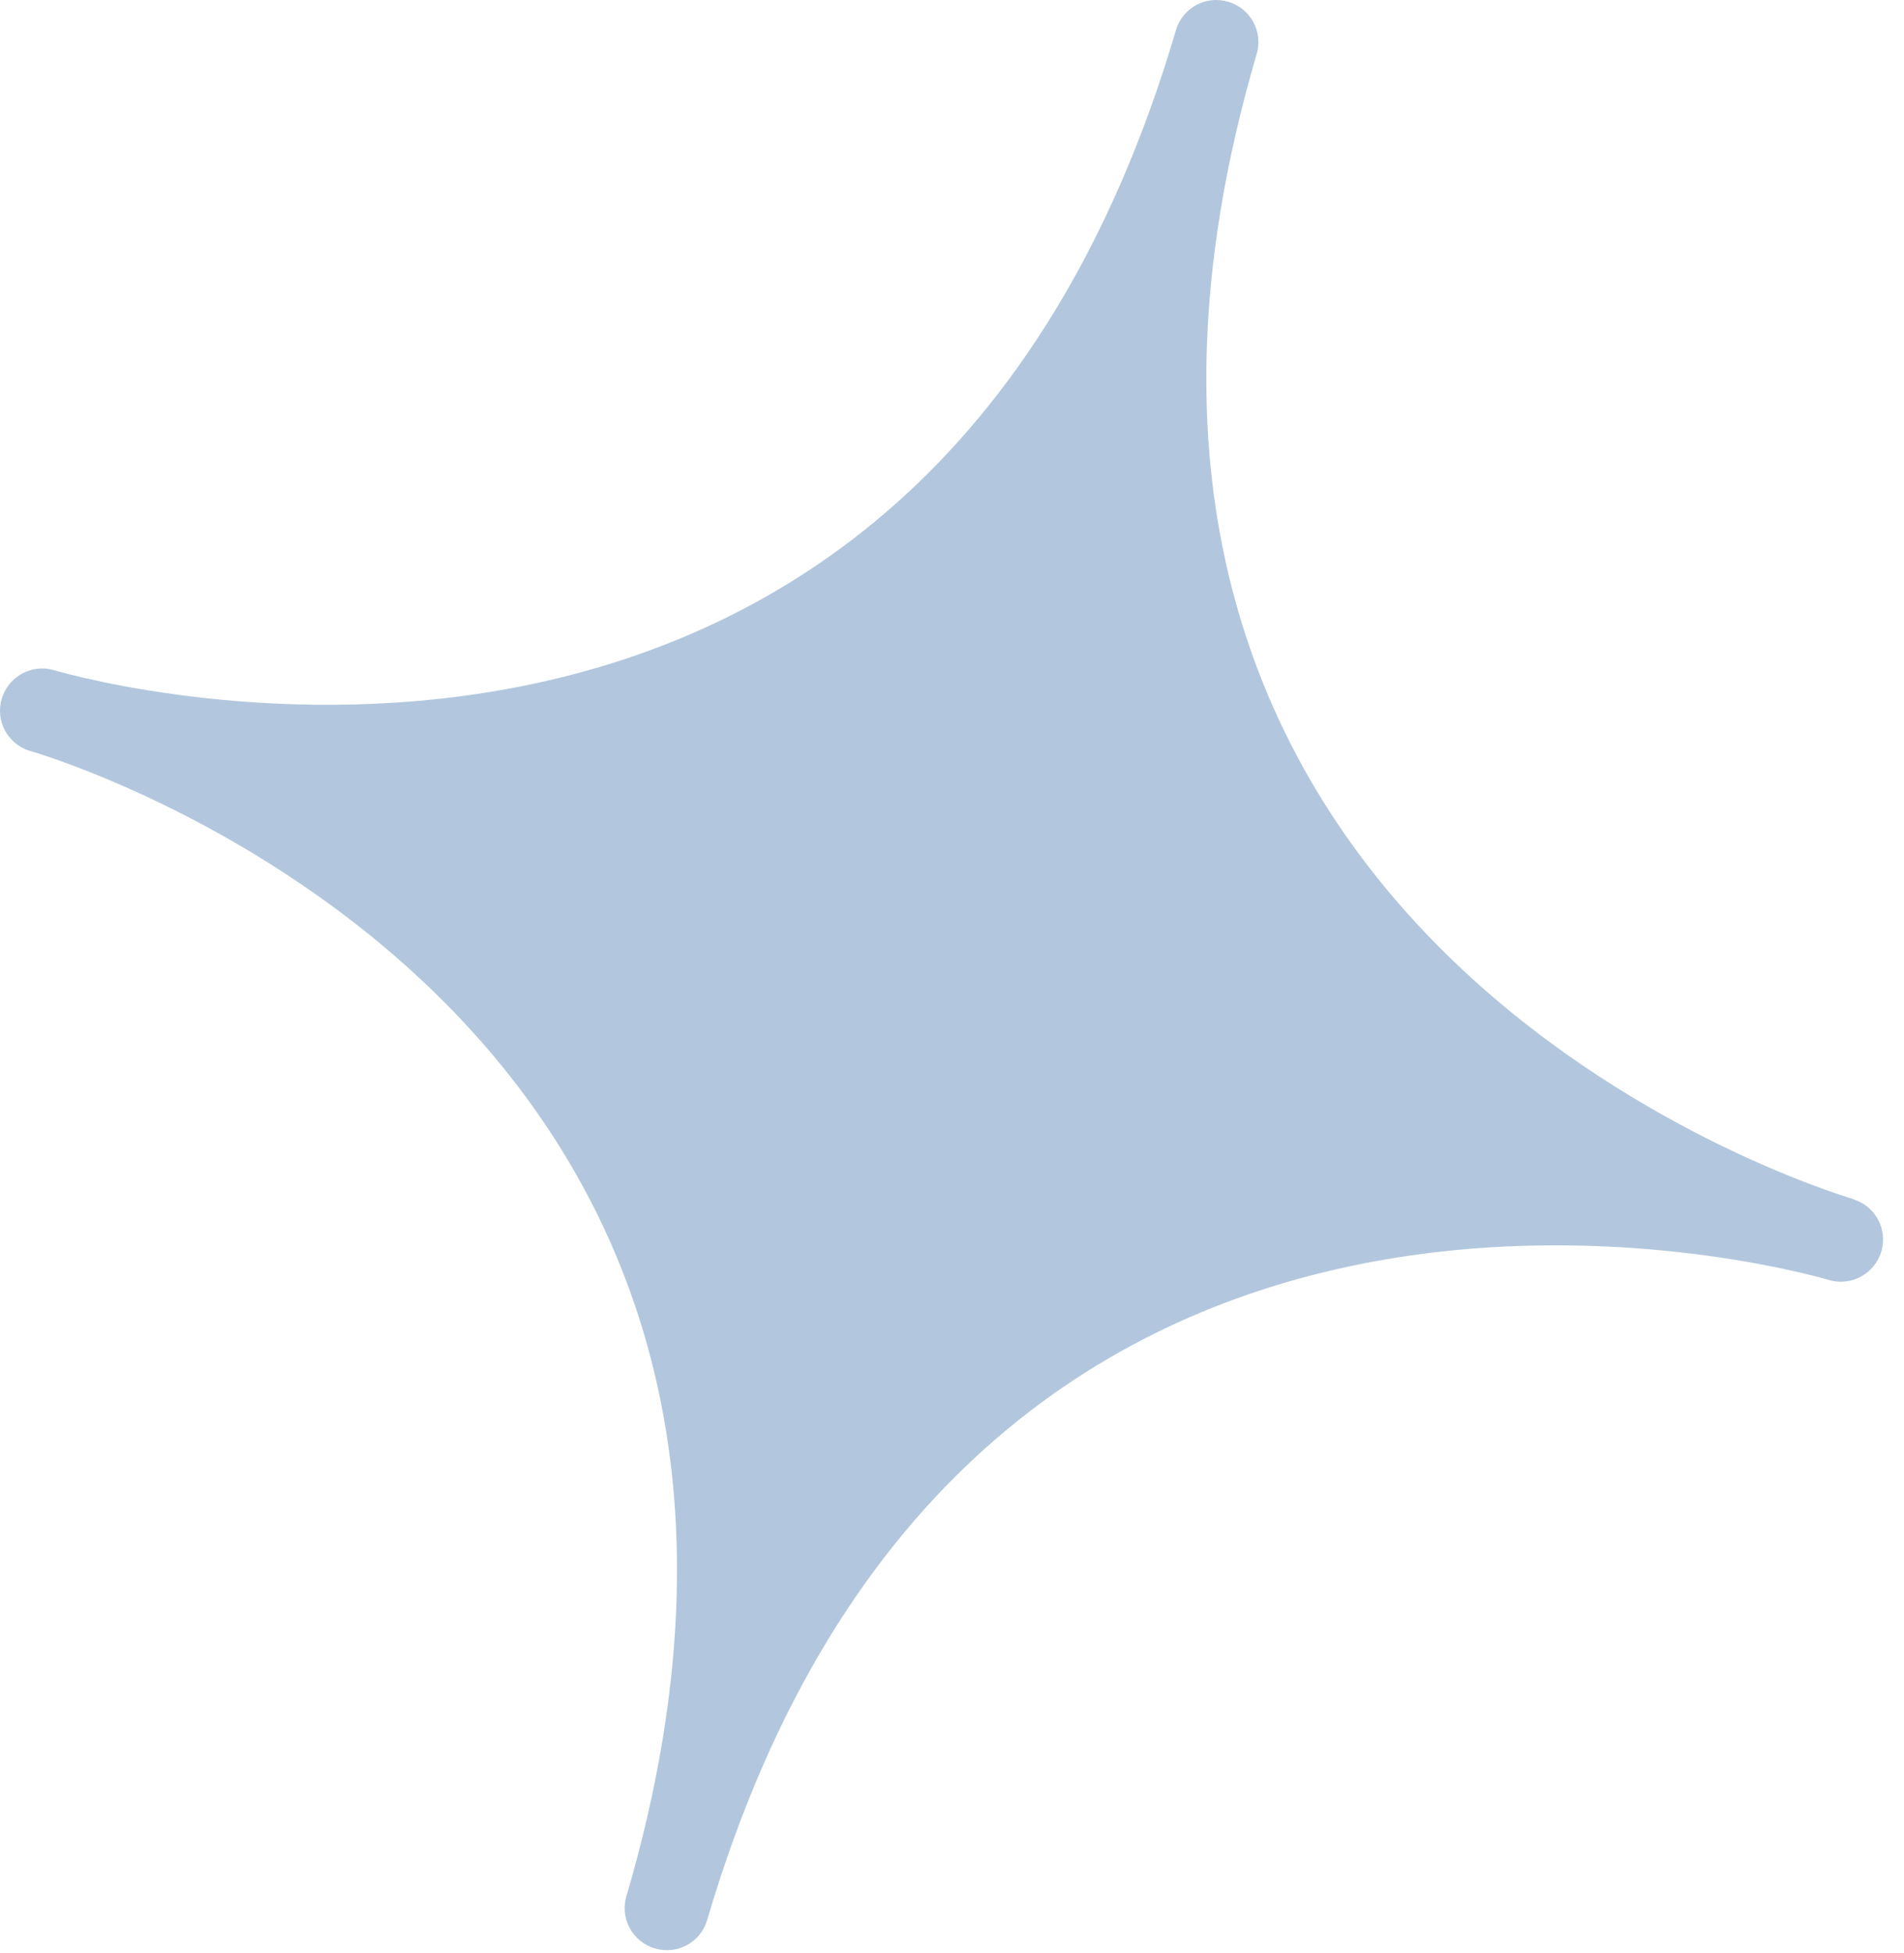 <svg width="78" height="80" viewBox="0 0 78 80" fill="none" xmlns="http://www.w3.org/2000/svg">
<path d="M75.942 49.121C74.502 48.691 40.882 38.281 51.482 2.211C51.752 1.301 51.232 0.341 50.312 0.071C49.392 -0.199 48.442 0.321 48.172 1.241C37.562 37.311 3.652 27.871 2.212 27.451C1.302 27.181 0.342 27.711 0.072 28.621C-0.198 29.521 0.312 30.471 1.202 30.751C1.202 30.751 1.202 30.751 1.212 30.751C2.652 31.171 36.292 41.521 25.662 77.671C25.392 78.581 25.912 79.541 26.832 79.811C27.752 80.081 28.702 79.561 28.972 78.641C39.582 42.561 73.492 52.011 74.932 52.431C75.842 52.701 76.802 52.171 77.072 51.261C77.342 50.351 76.822 49.391 75.912 49.121H75.942Z" fill="#B2C7DD"/>
</svg>
